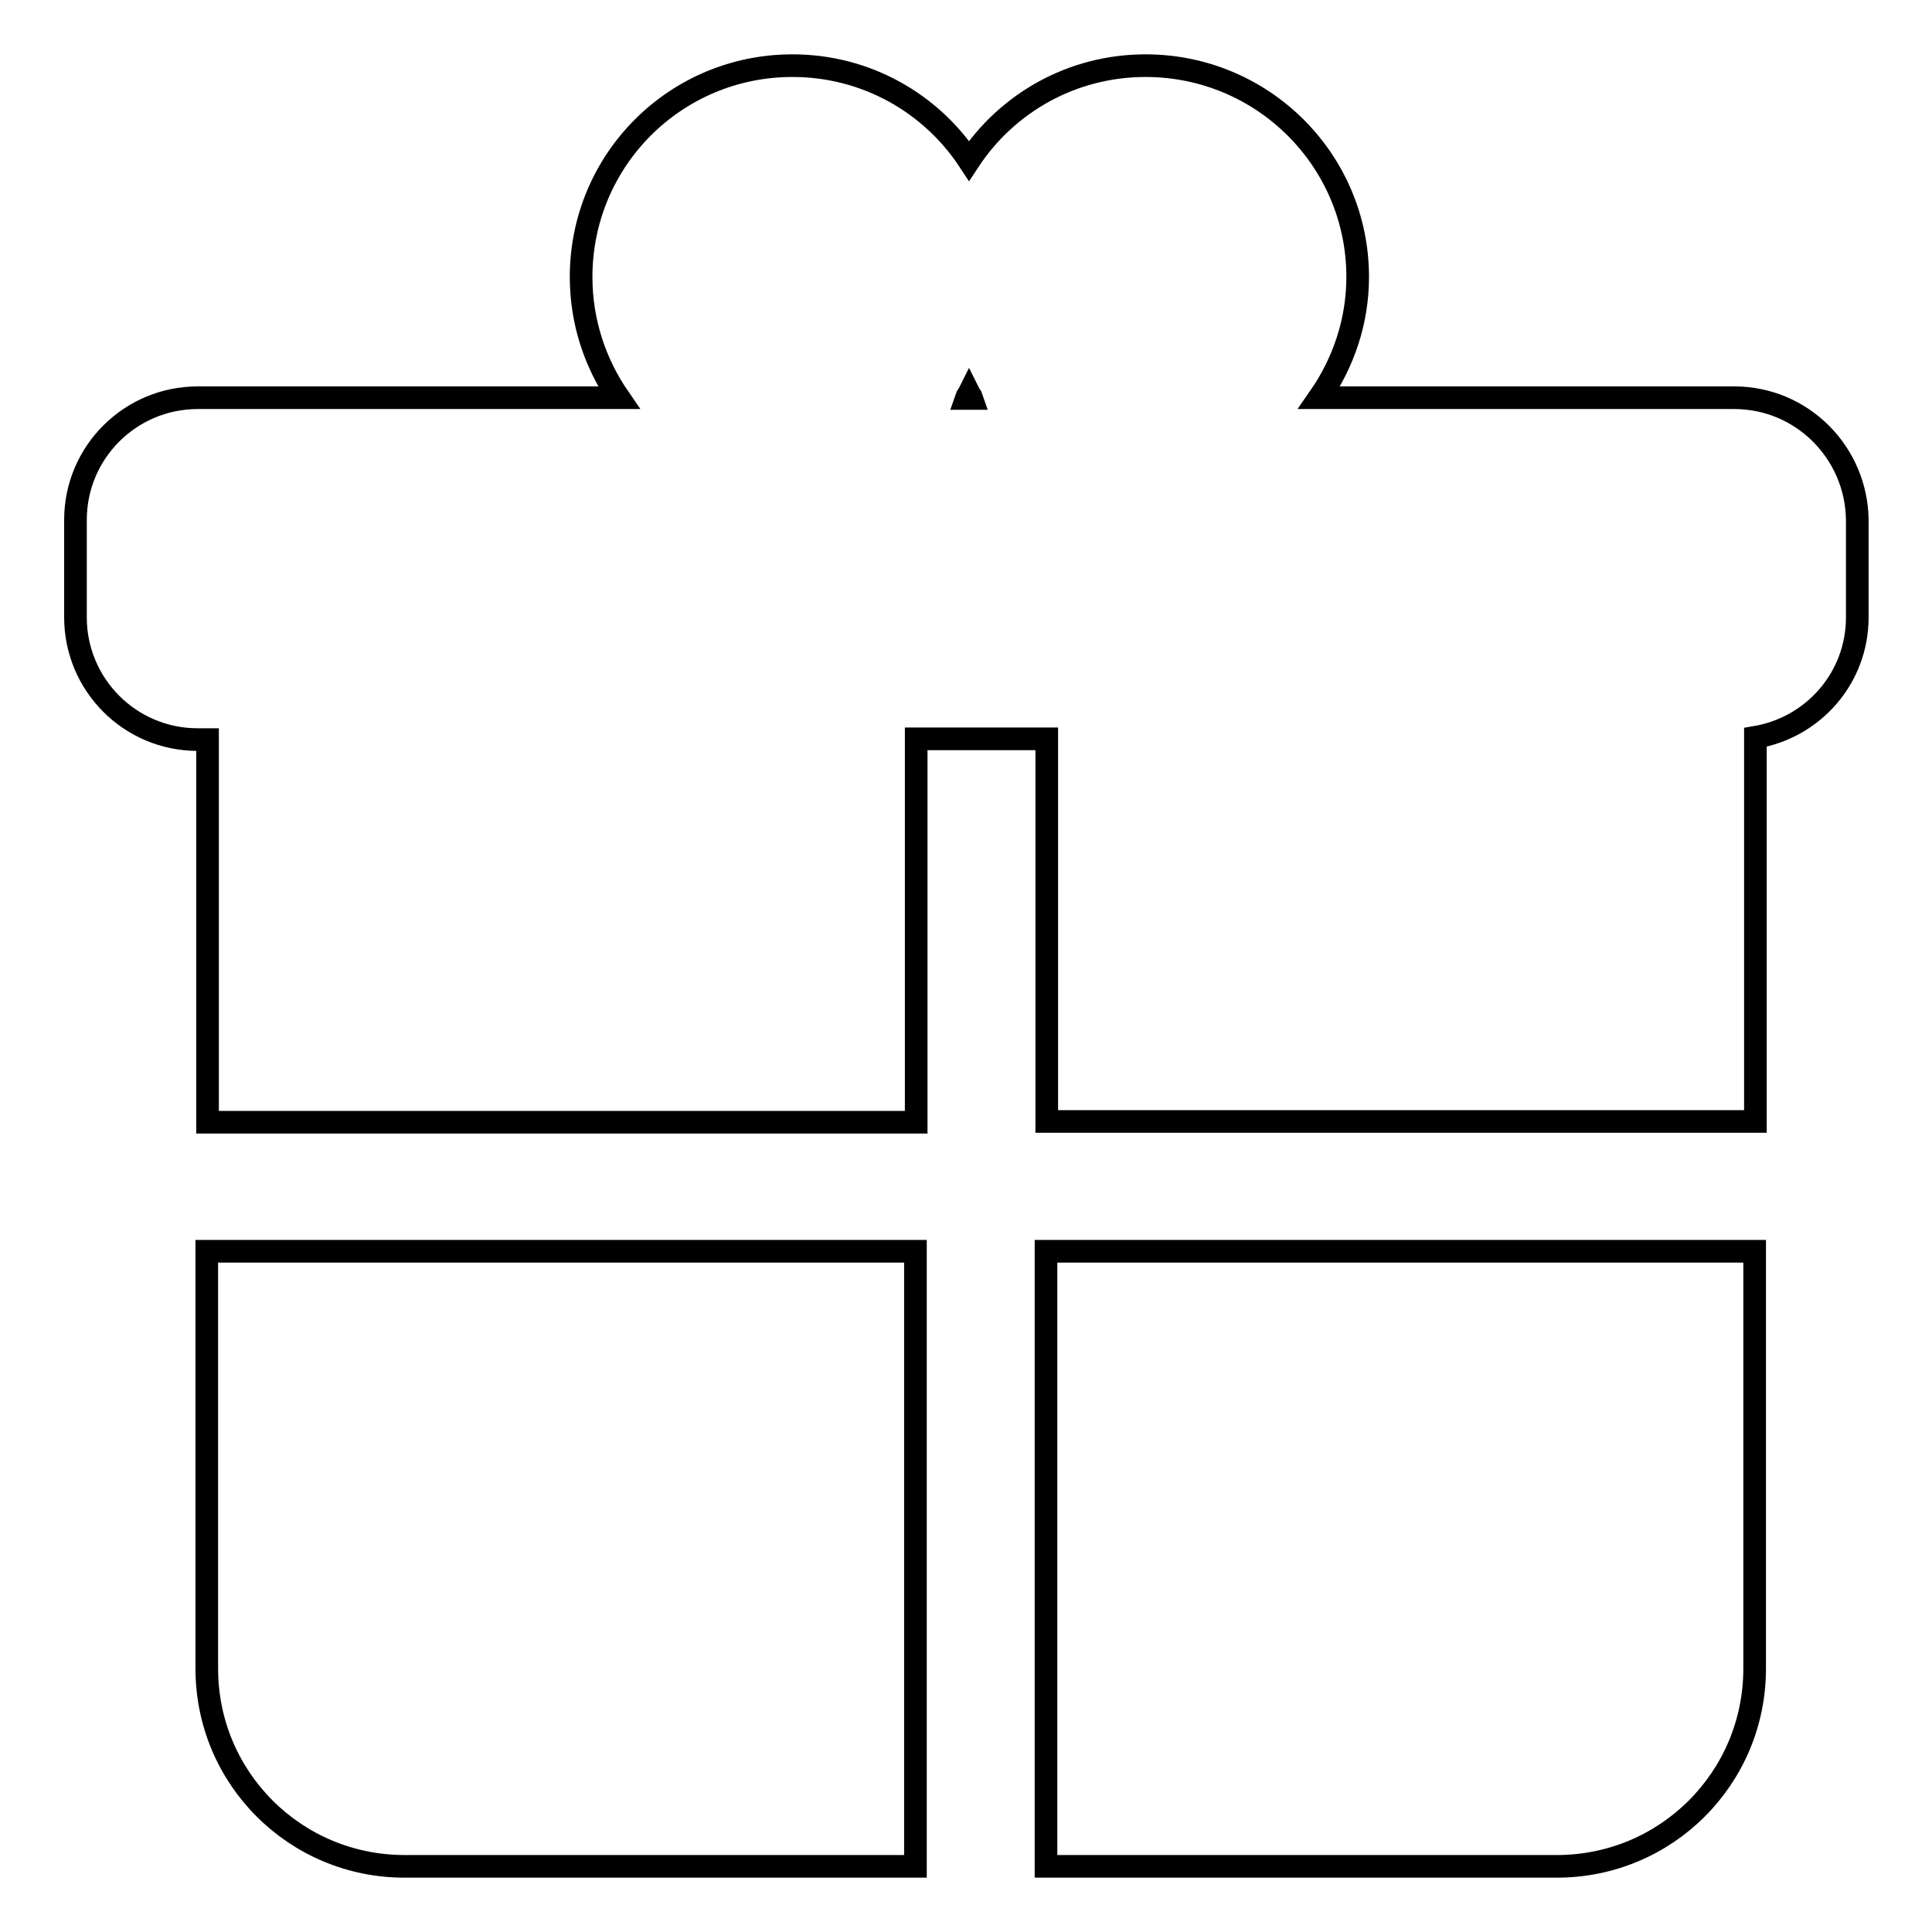 <?xml version="1.0" encoding="utf-8"?>
<!-- Svg Vector Icons : http://www.onlinewebfonts.com/icon -->
<!DOCTYPE svg PUBLIC "-//W3C//DTD SVG 1.1//EN" "http://www.w3.org/Graphics/SVG/1.1/DTD/svg11.dtd">
<svg version="1.1" xmlns="http://www.w3.org/2000/svg" xmlns:xlink="http://www.w3.org/1999/xlink" x="0px" y="0px" viewBox="0 0 256 256" enable-background="new 0 0 256 256" xml:space="preserve">
<g><g><path stroke-width="3" fill-opacity="0" stroke="#000000"  d="M229.8,52.7h-55c3.2-4.6,5.1-10.1,5.1-16c0-15.5-12.6-28-28.1-28c-9.8,0-18.4,5-23.4,12.6c-5-7.6-13.6-12.6-23.4-12.6c-15.5,0-28,12.5-28,28c0,6,1.9,11.5,5,16H26.2c-8.9,0-16.2,7.2-16.2,16.2v12.9c0,8.9,7.2,16.2,16.2,16.2h1.3v50.7h93.9V97.9h17.3v50.7h93.9V97.7c7.7-1.3,13.5-7.9,13.5-15.9V68.9C246,60,238.8,52.7,229.8,52.7z M128.4,52.1c0.1,0.2,0.3,0.4,0.4,0.7H128C128.1,52.5,128.3,52.3,128.4,52.1z"/><path stroke-width="3" fill-opacity="0" stroke="#000000"  d="M27.4,221.1c0,14.5,11.7,26.2,26.2,26.2h67.7v-81.5H27.4V221.1z"/><path stroke-width="3" fill-opacity="0" stroke="#000000"  d="M138.6,247.3h67.7c14.5,0,26.2-11.7,26.2-26.2v-55.3h-93.9V247.3z"/></g></g>
</svg>